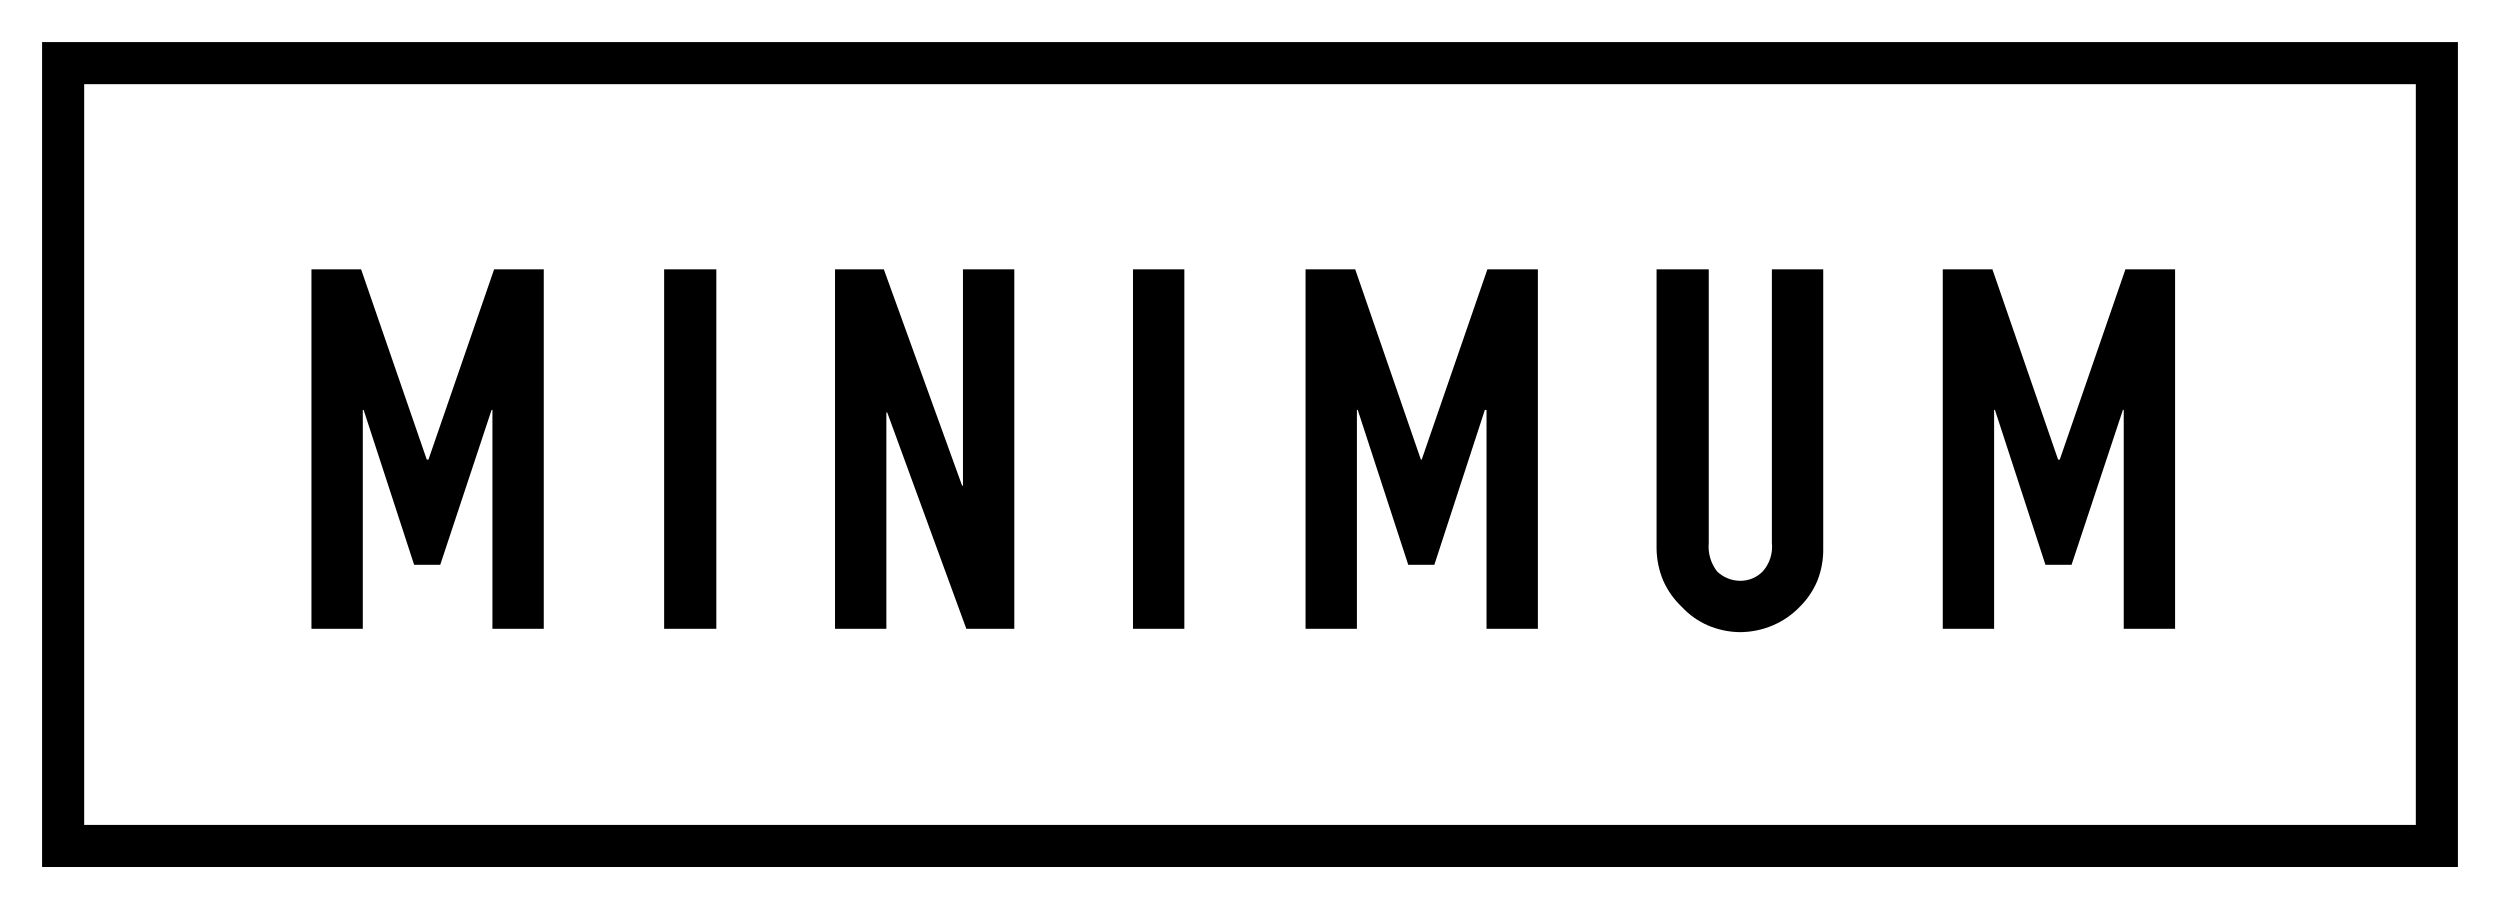 <svg xmlns="http://www.w3.org/2000/svg" xmlns:xlink="http://www.w3.org/1999/xlink" viewBox="0 0 297 108">
  <defs>
    <clipPath id="a" transform="translate(5 5)">
      <path d="M0,0H287V98H0ZM5,5V93H282V5Z" fill="none"/>
    </clipPath>
    <clipPath id="b" transform="translate(5 5)">
      <rect x="-107" y="-76" width="500" height="500" fill="none"/>
    </clipPath>
    <clipPath id="c" transform="translate(5 5)">
      <path d="M225.8,69.7V27h5.9l7.8,22.6h.2L247.5,27h5.9V69.7h-6.1v-26h-.1l-6.1,18.4H238l-6-18.4h-.1v26ZM211.6,27V60.1a10,10,0,0,1-.7,3.9,9.5,9.5,0,0,1-2.1,3.1,9.7,9.7,0,0,1-3.2,2.2,10.1,10.1,0,0,1-3.9.8,10,10,0,0,1-3.8-.8,9.3,9.3,0,0,1-3.1-2.2,9.7,9.7,0,0,1-2.2-3.1,10.1,10.1,0,0,1-.8-3.9V27H198V59.5a4.8,4.8,0,0,0,1,3.4,4,4,0,0,0,2.7,1.1,3.7,3.7,0,0,0,2.7-1.1,4.4,4.4,0,0,0,1.1-3.4V27ZM150.1,69.7V27H156l7.8,22.6h.1L171.7,27h6V69.7h-6.1v-26h-.2l-6,18.4h-3.1l-6-18.4h-.1v26Zm-20.5,0V27h6.1V69.7Zm-35.4,0V27H100l9.3,25.7h.1V27h6.1V69.7h-5.7L100.4,44h-.1V69.7Zm-20.3,0V27h6.2V69.7ZM32,69.7V27h5.9l7.8,22.6h.2L53.7,27h5.9V69.7H53.5v-26h-.1L47.3,62.1H44.2l-6-18.4h-.1v26Z" fill="none" clip-rule="evenodd"/>
    </clipPath>
  </defs>
  <g>
    <g clip-path="url(#a)">
      <g clip-path="url(#b)">
        <rect width="297" height="108"/>
      </g>
    </g>
    <g clip-path="url(#c)">
      <g clip-path="url(#b)">
        <rect x="32" y="27" width="231.4" height="53.08"/>
      </g>
    </g>
  </g>
</svg>
